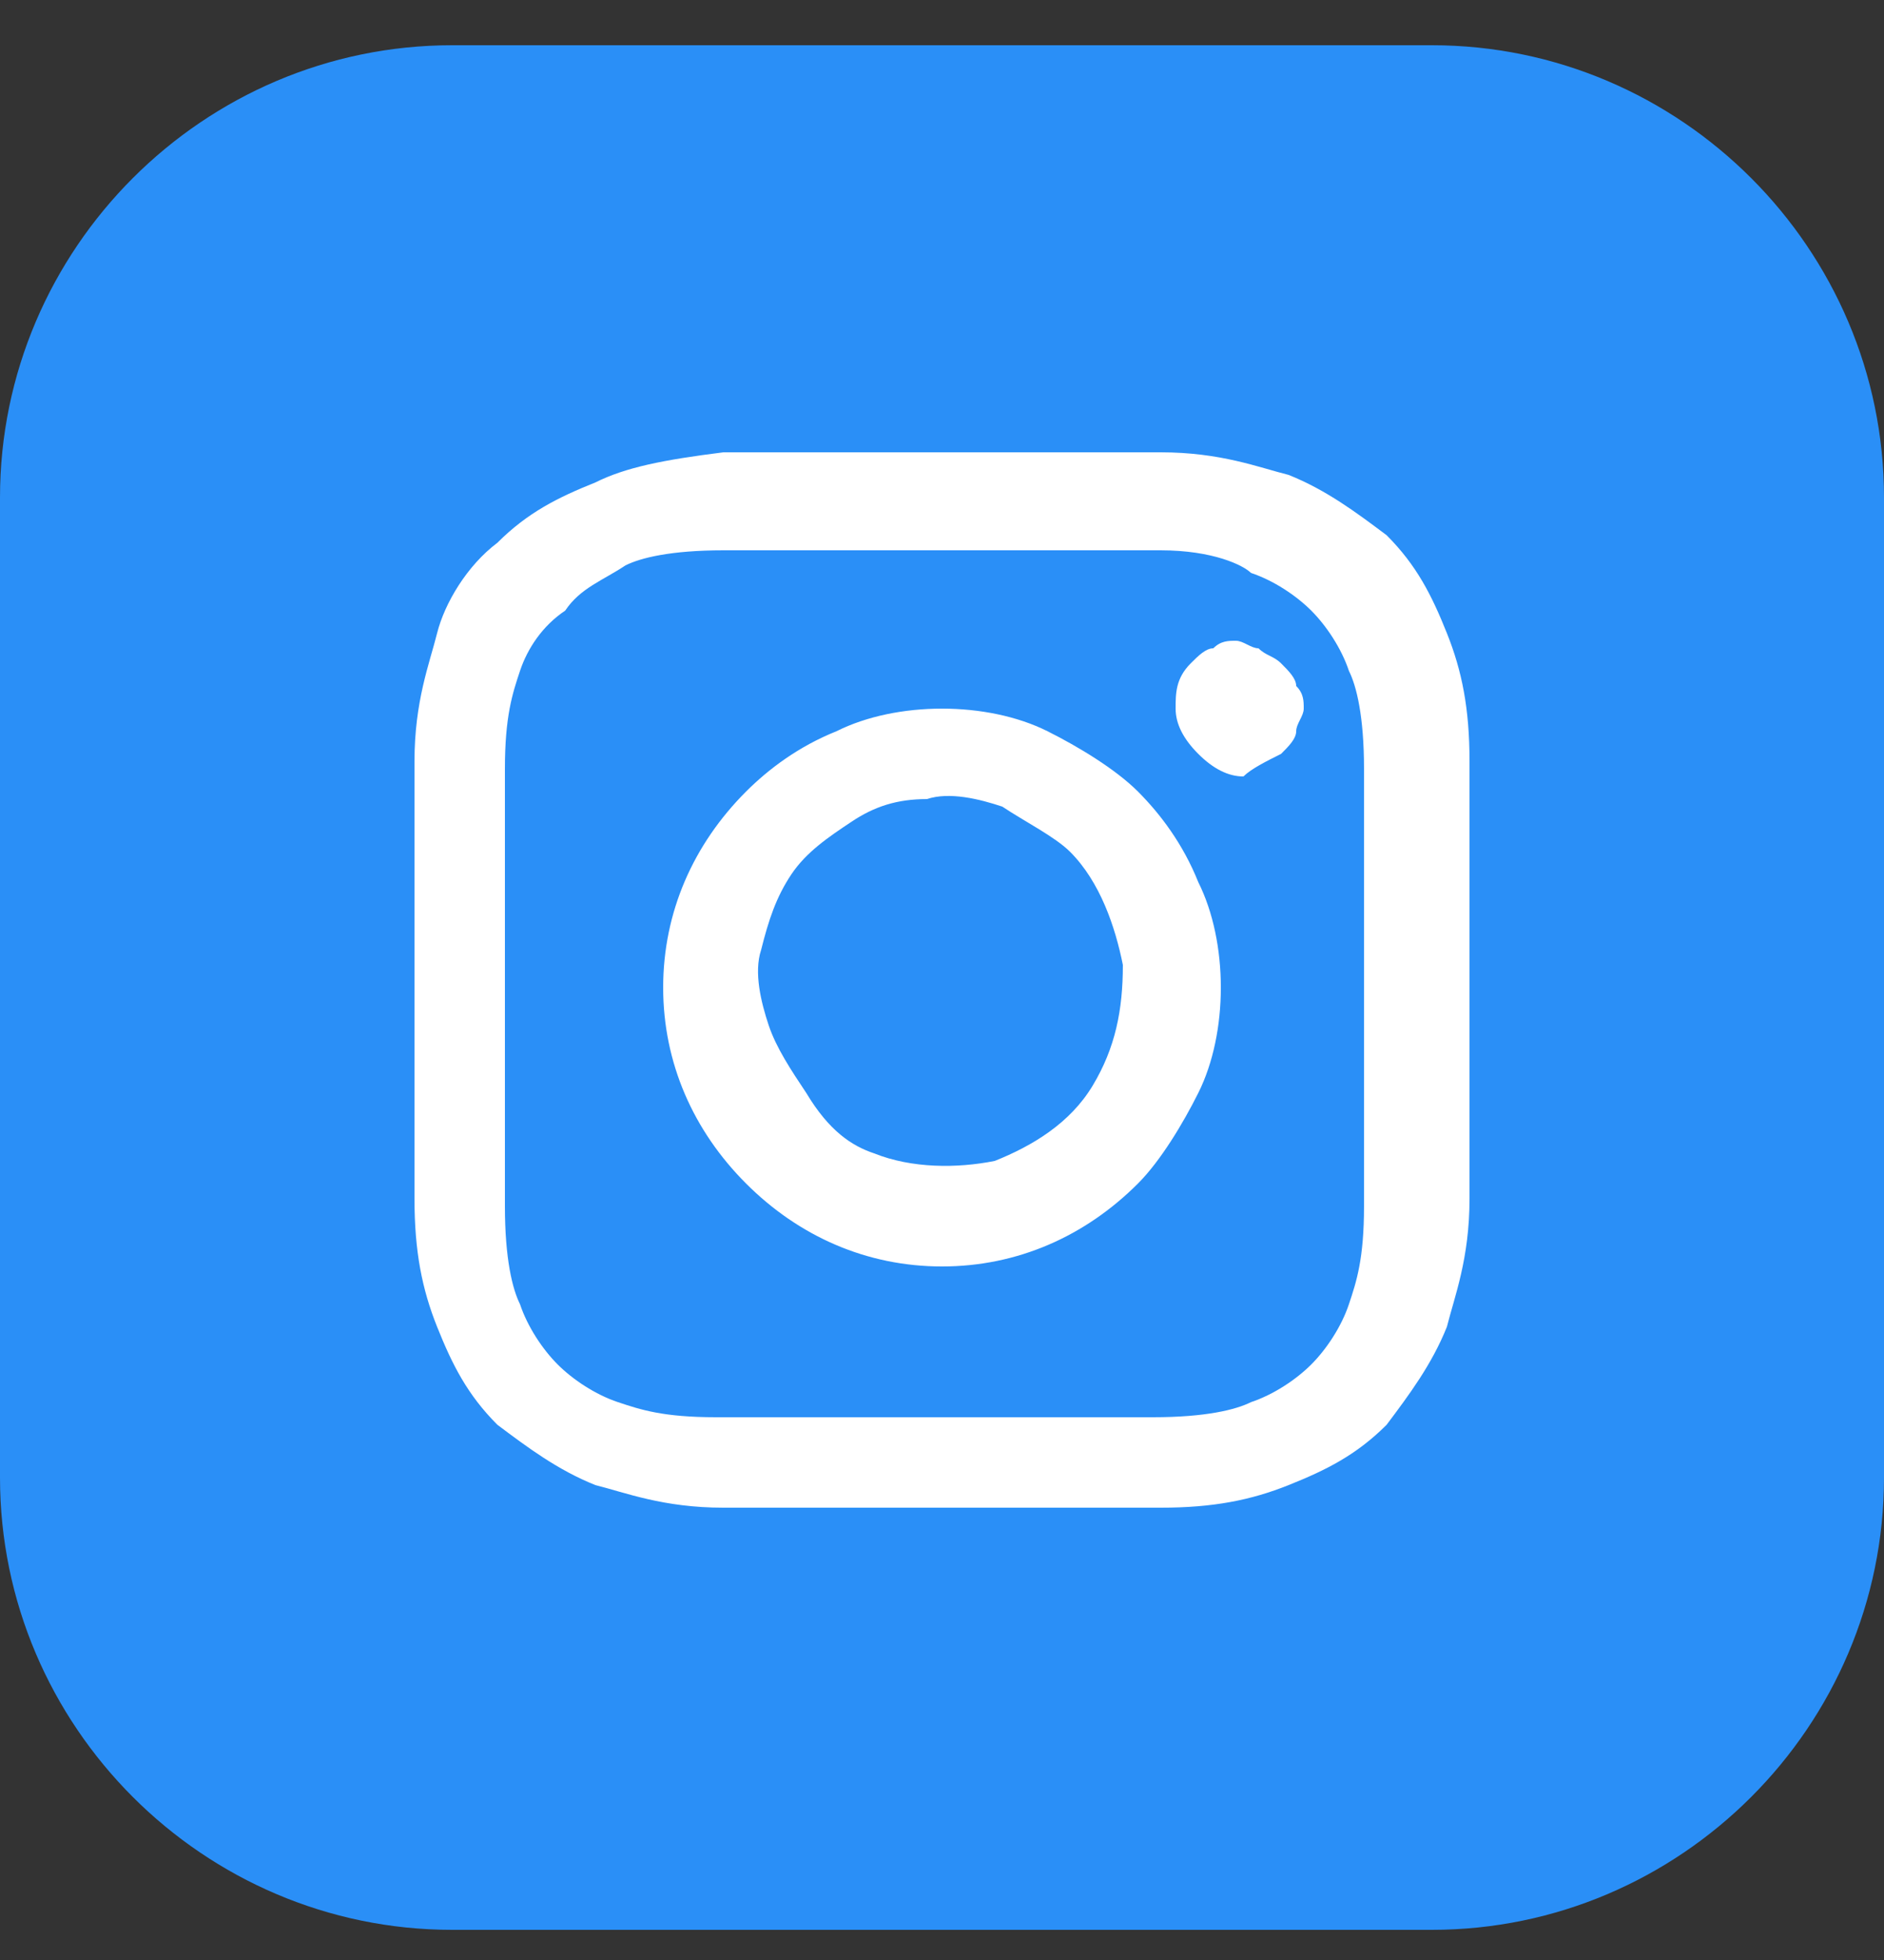 <?xml version="1.0" encoding="UTF-8"?> <!-- Generator: Adobe Illustrator 26.4.1, SVG Export Plug-In . SVG Version: 6.00 Build 0) --> <svg xmlns="http://www.w3.org/2000/svg" xmlns:xlink="http://www.w3.org/1999/xlink" id="Layer_1" x="0px" y="0px" viewBox="0 0 25 26" style="enable-background:new 0 0 25 26;" xml:space="preserve"><rect x="0" y="0" width="25" height="26" fill="#333333" stroke="none"/> <style type="text/css"> .st0{fill:#2A8FF7;} .st1{fill-rule:evenodd;clip-rule:evenodd;fill:#FFFFFF;} </style> <path class="st0" d="M6,0.6h13c3.3,0,6,2.7,6,6v13c0,3.3-2.7,6-6,6H6c-3.3,0-6-2.7-6-6v-13C0,3.3,2.7,0.6,6,0.6z"></path> <path class="st1" d="M9.6,6c0.8,0,1,0,2.9,0c1.9,0,2.2,0,2.9,0c0.8,0,1.3,0.2,1.7,0.3c0.5,0.2,0.9,0.5,1.3,0.8 c0.4,0.4,0.6,0.8,0.8,1.3c0.2,0.5,0.3,1,0.3,1.7c0,0.8,0,1,0,2.9c0,1.9,0,2.2,0,2.9c0,0.8-0.2,1.3-0.3,1.7c-0.2,0.5-0.5,0.9-0.8,1.3 c-0.4,0.4-0.8,0.6-1.3,0.8c-0.5,0.2-1,0.3-1.7,0.3c-0.8,0-1,0-2.9,0c-1.9,0-2.2,0-2.9,0c-0.8,0-1.3-0.2-1.7-0.3 c-0.5-0.2-0.9-0.5-1.3-0.8c-0.4-0.4-0.6-0.8-0.8-1.3c-0.2-0.5-0.3-1-0.3-1.7c0-0.8,0-1,0-2.9c0-1.9,0-2.2,0-2.9 c0-0.8,0.2-1.3,0.3-1.7C5.9,8,6.2,7.5,6.6,7.2c0.4-0.4,0.8-0.6,1.3-0.8C8.3,6.2,8.8,6.1,9.6,6L9.6,6z M15.4,7.3c-0.8,0-1,0-2.9,0 c-1.9,0-2.1,0-2.9,0c-0.7,0-1.1,0.1-1.3,0.2C8,7.7,7.7,7.8,7.5,8.1C7.2,8.3,7,8.6,6.9,8.9c-0.1,0.3-0.2,0.6-0.2,1.3c0,0.8,0,1,0,2.9 c0,1.9,0,2.1,0,2.9c0,0.7,0.1,1.1,0.2,1.3c0.1,0.3,0.3,0.6,0.5,0.8c0.2,0.2,0.5,0.4,0.8,0.5c0.3,0.1,0.6,0.2,1.3,0.2 c0.8,0,1,0,2.9,0s2.1,0,2.9,0c0.7,0,1.1-0.1,1.3-0.2c0.3-0.1,0.6-0.3,0.8-0.5c0.2-0.2,0.4-0.5,0.5-0.8c0.1-0.3,0.2-0.6,0.2-1.3 c0-0.8,0-1,0-2.9c0-1.9,0-2.1,0-2.9c0-0.7-0.1-1.1-0.2-1.3c-0.1-0.3-0.3-0.6-0.5-0.8c-0.2-0.2-0.5-0.4-0.8-0.5 C16.5,7.5,16.1,7.3,15.4,7.3z M11.6,15.3c0.5,0.2,1.1,0.2,1.6,0.1c0.5-0.2,1-0.5,1.3-1c0.3-0.5,0.4-1,0.4-1.6 c-0.1-0.5-0.3-1.1-0.7-1.5c-0.2-0.2-0.6-0.4-0.9-0.6c-0.3-0.1-0.7-0.2-1-0.1c-0.4,0-0.7,0.1-1,0.3c-0.3,0.2-0.6,0.4-0.8,0.7 c-0.2,0.3-0.3,0.6-0.4,1c-0.1,0.3,0,0.7,0.1,1c0.1,0.3,0.3,0.6,0.5,0.9C11,15,11.3,15.2,11.6,15.3z M9.9,10.5 c0.3-0.3,0.7-0.6,1.2-0.8c0.4-0.2,0.9-0.3,1.4-0.3c0.5,0,1,0.1,1.4,0.3c0.4,0.2,0.9,0.5,1.2,0.8c0.3,0.3,0.6,0.7,0.8,1.2 c0.2,0.4,0.3,0.9,0.3,1.4c0,0.5-0.1,1-0.3,1.4c-0.2,0.4-0.5,0.9-0.8,1.2c-0.7,0.7-1.6,1.1-2.6,1.1s-1.9-0.4-2.6-1.1 c-0.7-0.7-1.1-1.6-1.1-2.6C8.8,12.1,9.2,11.2,9.9,10.5z M17,10c0.1-0.1,0.2-0.2,0.2-0.3c0-0.1,0.1-0.2,0.1-0.3c0-0.1,0-0.2-0.1-0.3 c0-0.1-0.1-0.2-0.2-0.3c-0.1-0.1-0.2-0.1-0.3-0.2c-0.1,0-0.2-0.1-0.3-0.1c-0.1,0-0.2,0-0.3,0.1c-0.1,0-0.2,0.1-0.3,0.2 c-0.2,0.2-0.2,0.4-0.2,0.6s0.1,0.4,0.3,0.6c0.2,0.2,0.4,0.3,0.6,0.3C16.6,10.2,16.8,10.1,17,10z"></path> </svg> 